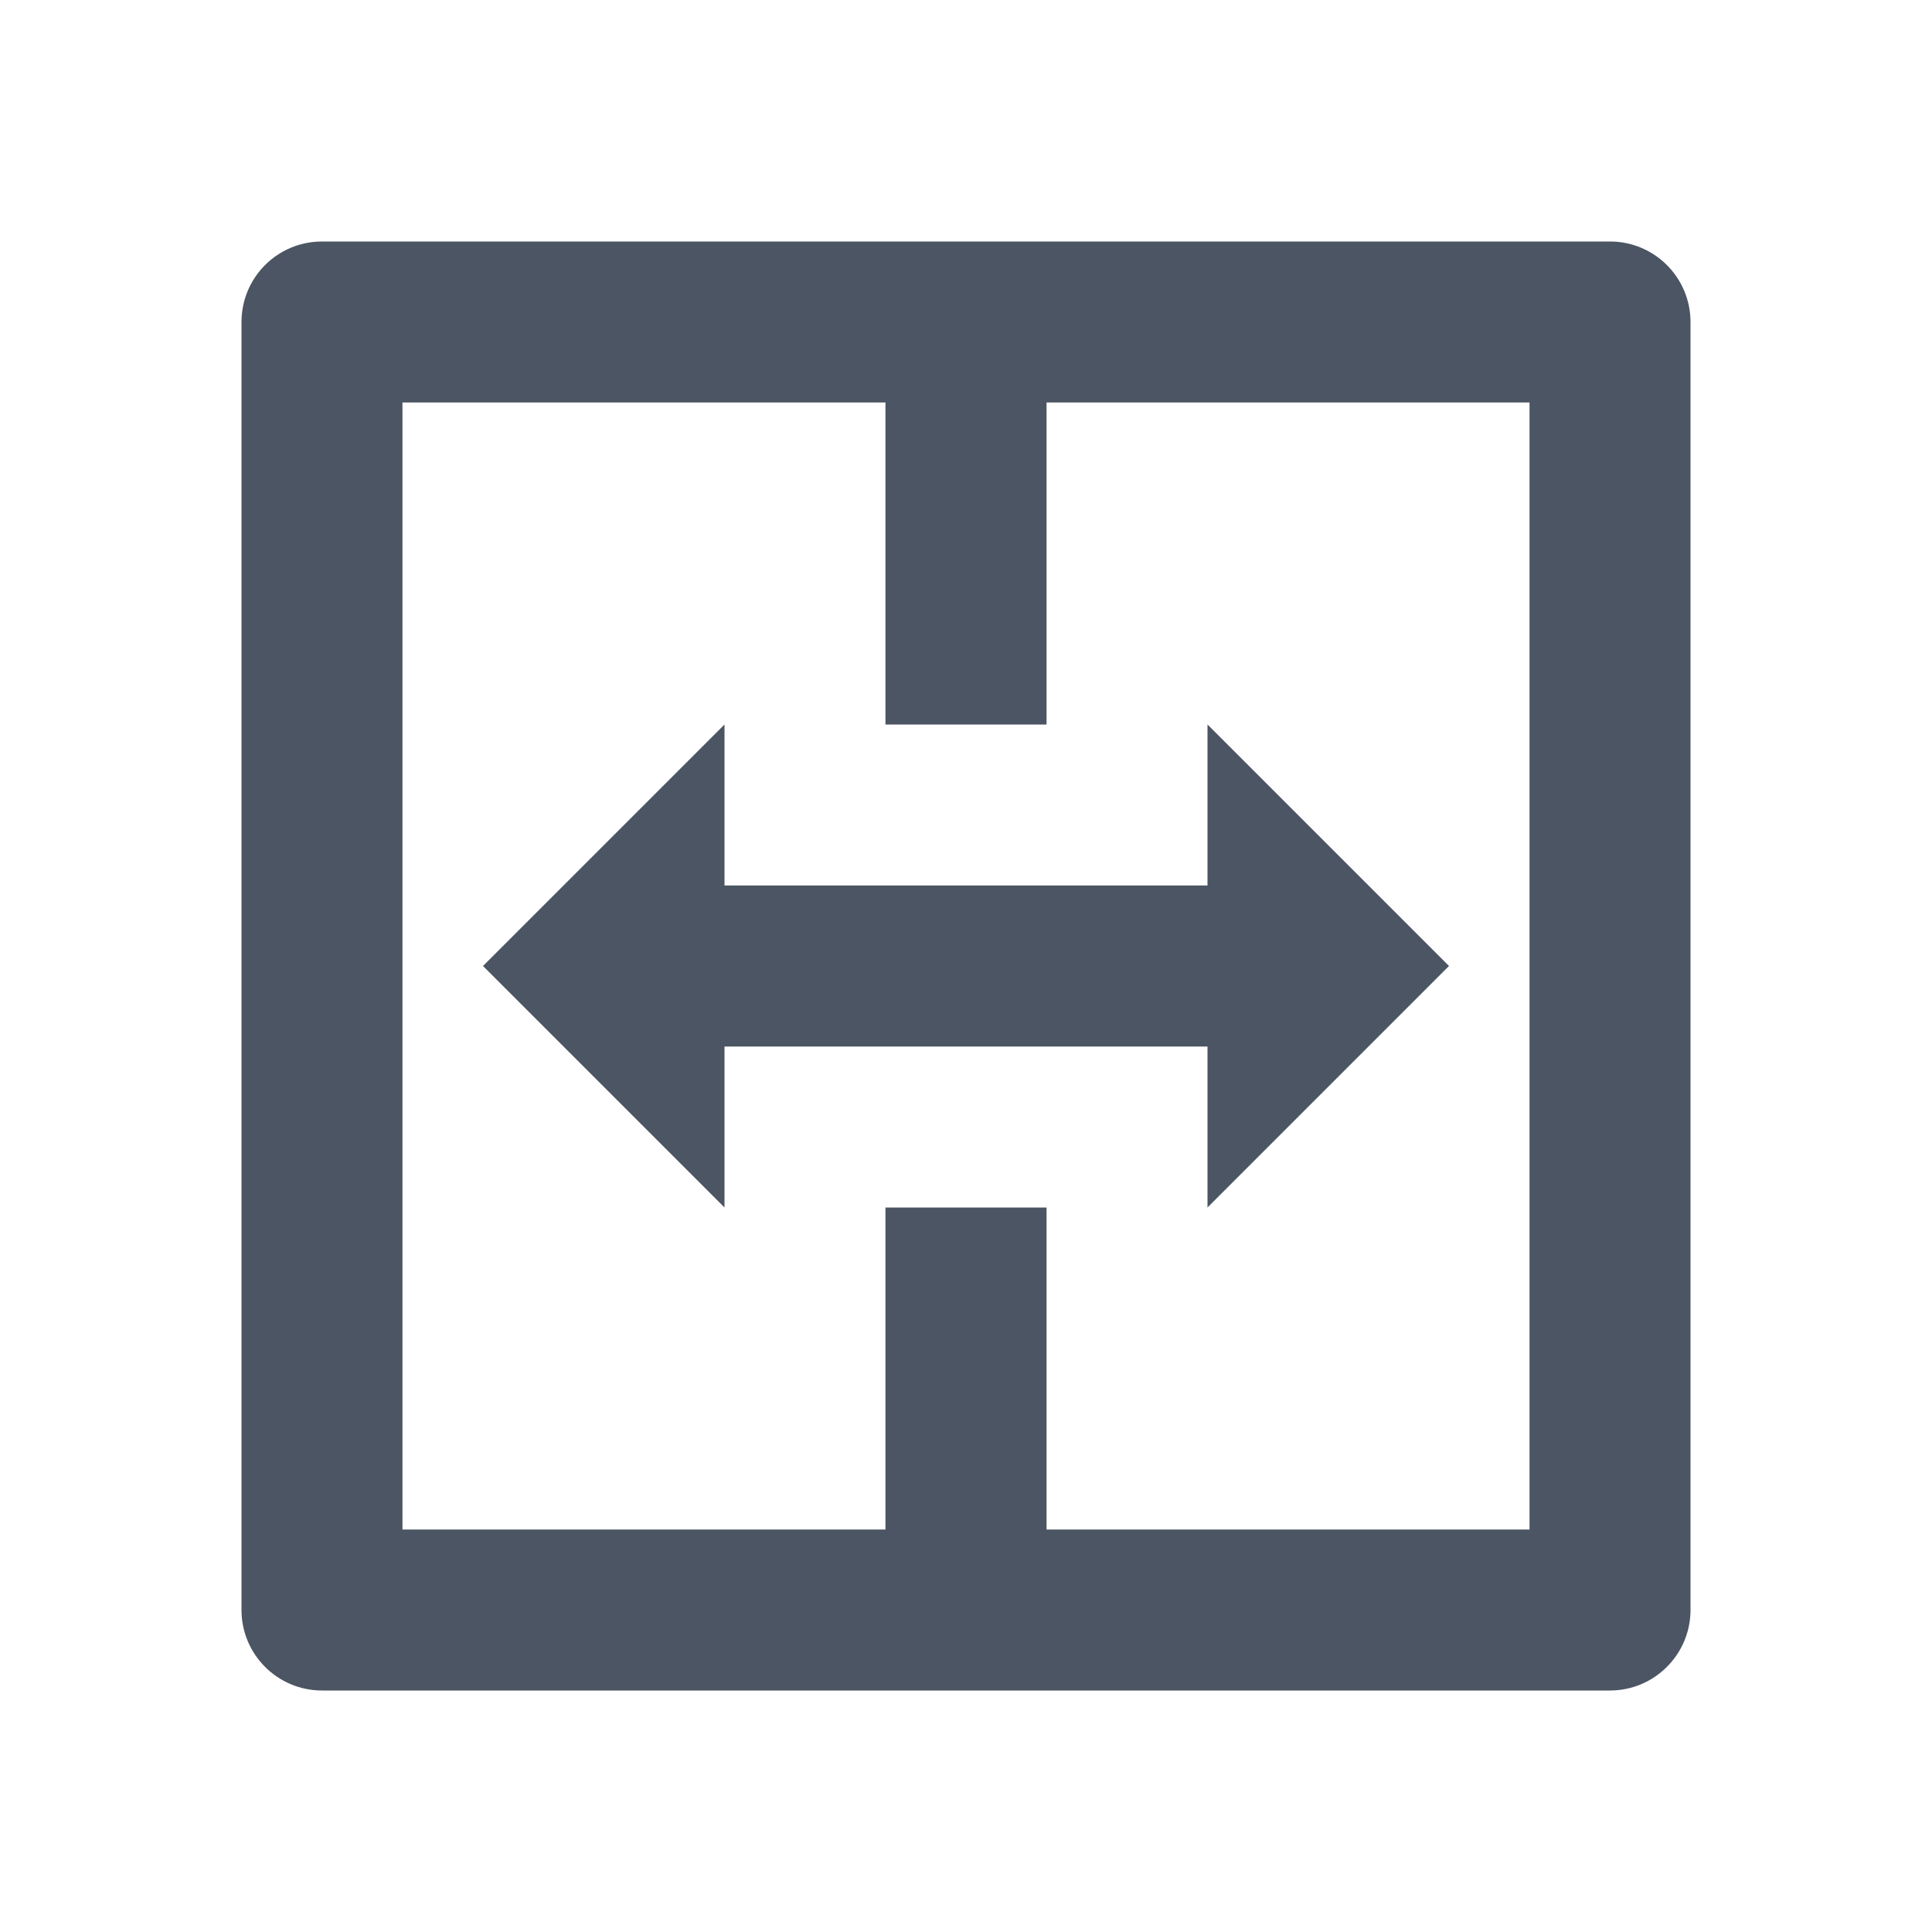 <svg width="16" height="16" viewBox="0 0 16 16" fill="none" xmlns="http://www.w3.org/2000/svg">
<path d="M13.333 2C13.701 2 14 2.298 14 2.667V13.333C14 13.701 13.701 14 13.333 14H2.667C2.298 14 2 13.701 2 13.333V2.667C2 2.298 2.298 2 2.667 2H13.333ZM7.333 3.333H3.333V12.667H7.333V10H8.667V12.667H12.667V3.333H8.667V6H7.333V3.333ZM10 6L12 8L10 10V8.667H6V10L4 8L6 6V7.333H10V6Z" fill="#4B5563"/>
</svg>
